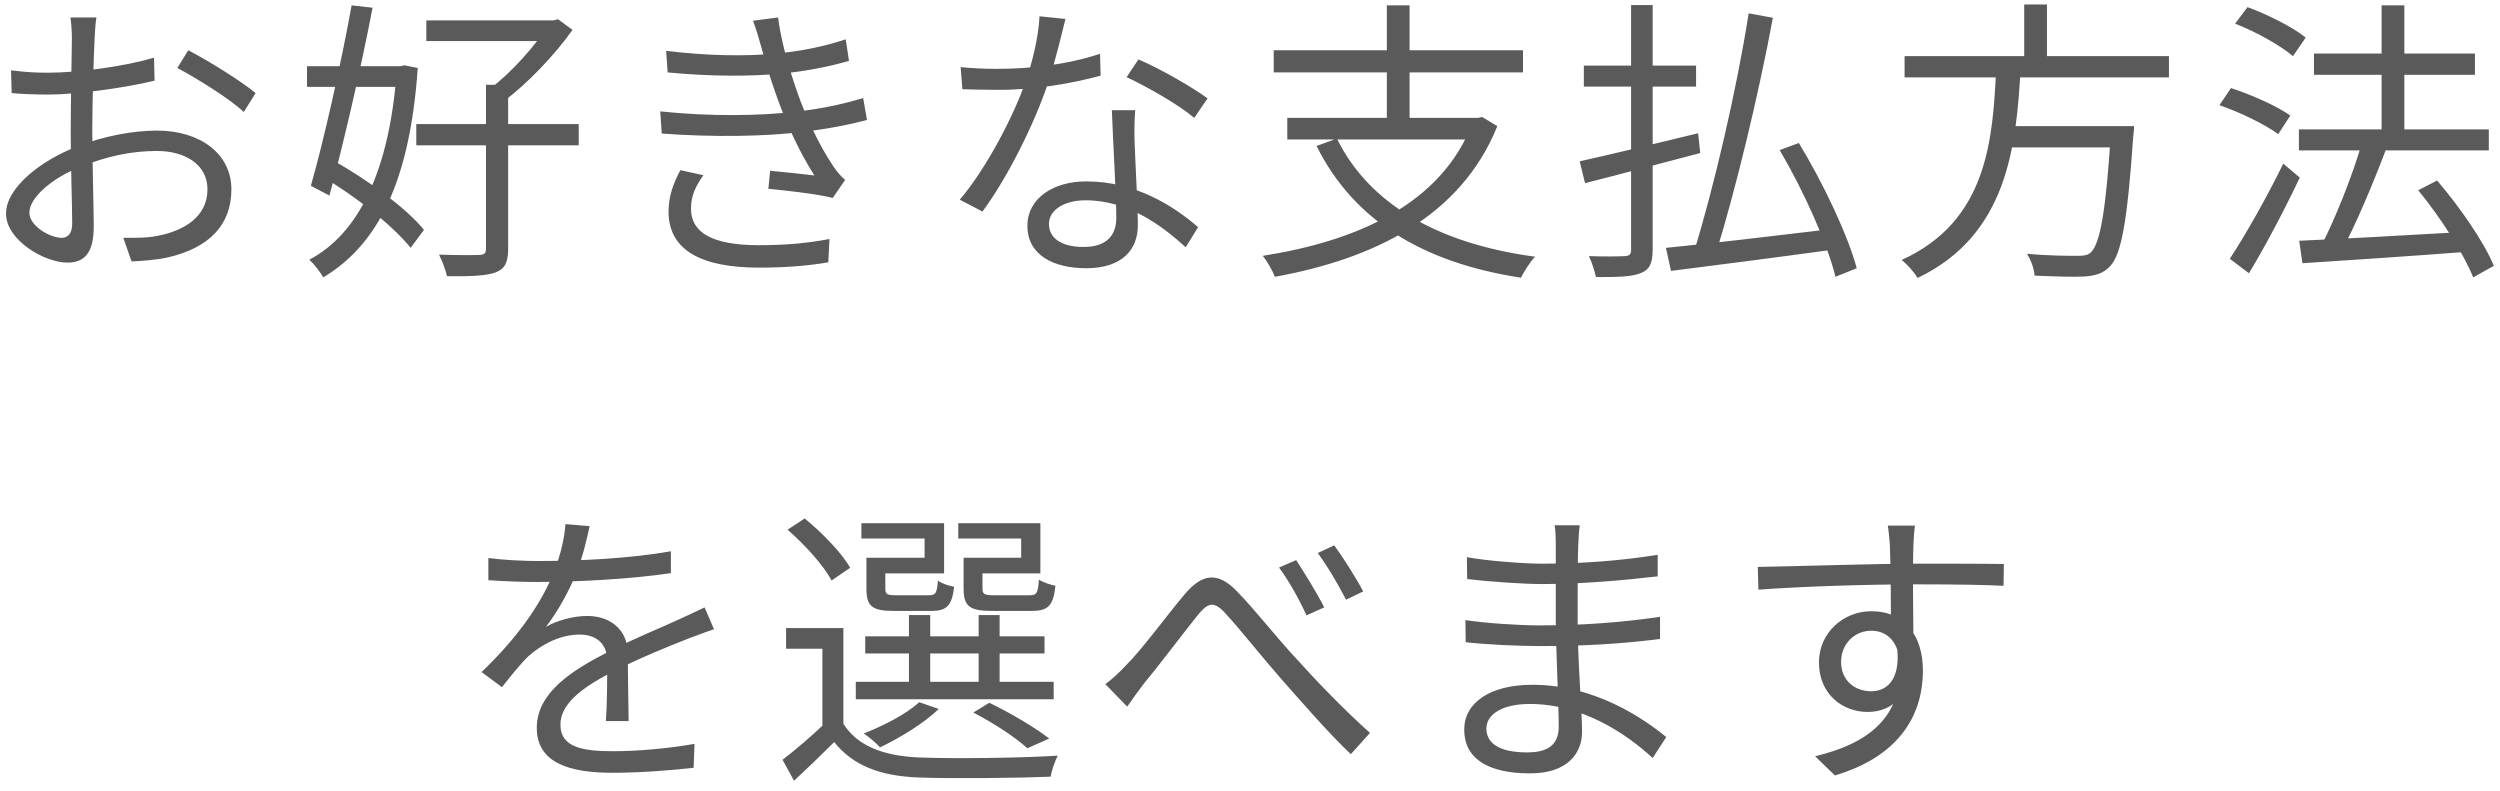 <svg width="237" height="75" viewBox="0 0 237 75" fill="none" xmlns="http://www.w3.org/2000/svg">
<path d="M9.14 1.656C9.056 2.16 9 2.916 8.972 3.588C8.888 5.24 8.748 9.524 8.748 12.436C8.748 15.348 8.888 19.716 8.888 21.48C8.888 24.056 7.936 24.896 6.396 24.896C4.212 24.896 0.572 22.768 0.572 20.248C0.572 17.784 3.904 15.18 7.376 13.864C9.868 12.884 12.668 12.38 14.88 12.38C18.996 12.38 21.936 14.592 21.936 17.952C21.936 21.34 19.808 23.496 15.944 24.392C14.712 24.672 13.452 24.728 12.472 24.784L11.688 22.544C12.752 22.544 13.928 22.572 14.992 22.348C17.428 21.872 19.668 20.556 19.668 17.952C19.668 15.572 17.512 14.312 14.88 14.312C12.36 14.312 10.064 14.844 7.684 15.796C4.94 16.86 2.784 18.736 2.784 20.164C2.784 21.424 4.744 22.544 5.836 22.544C6.48 22.544 6.844 22.096 6.844 21.172C6.844 19.548 6.704 15.656 6.704 12.548C6.704 9.328 6.816 4.764 6.816 3.616C6.816 3.084 6.76 2.104 6.676 1.656H9.14ZM17.848 4.764C19.836 5.8 22.888 7.704 24.232 8.824L23.112 10.616C21.74 9.328 18.604 7.396 16.812 6.444L17.848 4.764ZM1.048 6.668C2.588 6.864 3.596 6.892 4.604 6.892C7.376 6.892 11.828 6.304 14.6 5.464L14.656 7.648C11.772 8.348 7.18 8.964 4.66 8.964C3.092 8.964 2.028 8.908 1.104 8.824L1.048 6.668ZM40.416 1.936H52.708V3.896H40.416V1.936ZM39.464 11.764H54.864V13.78H39.464V11.764ZM46.072 8.04H48.172V23.608C48.172 24.868 47.864 25.484 46.996 25.82C46.072 26.156 44.616 26.212 42.376 26.184C42.264 25.624 41.9 24.7 41.62 24.14C43.384 24.196 44.952 24.196 45.456 24.168C45.932 24.14 46.072 24 46.072 23.58V8.04ZM51.952 1.936H52.456L52.904 1.824L54.276 2.832C52.596 5.212 49.992 7.928 47.752 9.608C47.444 9.216 46.856 8.656 46.492 8.376C48.508 6.864 50.832 4.232 51.952 2.412V1.936ZM29.104 6.276H38.316V8.236H29.104V6.276ZM33.332 0.508L35.32 0.732C34.256 6.332 32.492 13.892 31.232 18.54L29.468 17.616C30.7 13.332 32.38 5.828 33.332 0.508ZM30.504 16.72L31.68 15.264C34.816 17.028 38.512 19.716 40.192 21.788L38.932 23.496C37.252 21.396 33.64 18.54 30.504 16.72ZM37.616 6.276H37.952L38.344 6.192L39.604 6.444C38.848 17.28 35.796 23.216 30.644 26.296C30.364 25.792 29.776 25.036 29.328 24.616C34.004 22.152 36.916 16.216 37.616 6.696V6.276ZM63.152 4.82C67.044 5.296 70.712 5.352 73.568 5.072C75.864 4.876 78.16 4.4 80.176 3.728L80.484 5.772C78.664 6.304 76.284 6.78 74.044 6.976C71.216 7.256 67.296 7.256 63.292 6.864L63.152 4.82ZM62.592 10.56C67.38 11.064 72.14 10.98 75.416 10.588C78.076 10.308 80.344 9.748 81.828 9.3L82.192 11.372C80.652 11.792 78.524 12.212 76.172 12.492C72.728 12.94 67.548 13.024 62.732 12.66L62.592 10.56ZM72.168 4.456C71.944 3.644 71.692 2.776 71.384 1.964L73.764 1.656C74.044 4.008 74.912 6.836 75.612 8.824C76.368 11.008 77.6 13.696 79.056 15.852C79.364 16.3 79.7 16.692 80.12 17.056L78.944 18.764C77.376 18.372 74.772 18.092 72.84 17.896L73.008 16.188C74.52 16.328 76.34 16.524 77.208 16.636C75.668 14.228 74.492 11.54 73.68 9.272C72.98 7.34 72.56 5.856 72.168 4.456ZM66.68 16.608C66.008 17.56 65.504 18.512 65.504 19.772C65.504 22.068 67.548 23.244 71.944 23.244C74.548 23.244 76.592 23.048 78.636 22.656L78.524 24.868C76.564 25.204 74.38 25.372 71.972 25.372C66.512 25.372 63.432 23.748 63.376 20.136C63.376 18.54 63.852 17.364 64.496 16.132L66.68 16.608ZM91.068 6.36C92.104 6.472 93.308 6.528 94.512 6.528C97.536 6.528 101.064 6.164 104.284 5.1L104.34 7.172C101.596 7.928 97.928 8.544 94.512 8.516C93.476 8.516 92.272 8.488 91.236 8.46L91.068 6.36ZM101.008 1.796C100.644 3.168 100.056 5.8 99.384 7.788C98.04 11.82 95.464 16.916 93.14 20.052L90.984 18.932C93.476 16.02 96.08 11.036 97.228 7.732C97.844 5.968 98.46 3.504 98.544 1.544L101.008 1.796ZM107.616 10.448C107.532 11.596 107.532 12.436 107.56 13.444C107.616 15.264 107.868 19.52 107.868 21.368C107.868 23.608 106.44 25.428 102.968 25.428C99.888 25.428 97.396 24.196 97.396 21.396C97.396 18.82 99.832 17.196 102.968 17.196C107.672 17.196 111.284 19.548 113.58 21.536L112.404 23.44C110.248 21.48 107.028 18.988 102.912 18.988C100.84 18.988 99.44 19.94 99.44 21.228C99.44 22.516 100.532 23.412 102.716 23.412C105.04 23.412 105.824 22.18 105.824 20.668C105.824 18.54 105.516 13.528 105.404 10.448H107.616ZM113.216 11.176C111.704 9.888 108.652 8.18 106.804 7.312L107.924 5.632C109.968 6.5 113.132 8.32 114.476 9.328L113.216 11.176ZM126.74 13.136C129.792 19.352 136.344 23.104 145.528 24.336C145.052 24.812 144.492 25.736 144.184 26.324C134.832 24.896 128.308 20.864 124.808 13.836L126.74 13.136ZM122.036 11.176H140.292V13.22H122.036V11.176ZM120.748 4.764H144.38V6.864H120.748V4.764ZM131.472 0.508H133.628V12.128H131.472V0.508ZM139.62 11.176H140.096L140.516 11.092L141.944 11.96C138.472 20.584 130.156 24.56 120.86 26.24C120.664 25.708 120.104 24.728 119.712 24.252C128.812 22.824 136.708 19.268 139.62 11.596V11.176ZM165.772 1.264L168.068 1.684C166.724 8.964 164.456 18.344 162.58 24.308L160.592 23.86C162.44 17.924 164.68 8.32 165.772 1.264ZM157.932 23.496C161.684 23.132 167.872 22.404 173.724 21.704L173.808 23.664C168.292 24.42 162.412 25.176 158.408 25.68L157.932 23.496ZM168.712 14.228L170.532 13.556C172.828 17.336 175.18 22.292 176.02 25.428L174.004 26.24C173.248 23.132 170.98 18.064 168.712 14.228ZM150.148 6.22H160.788V8.208H150.148V6.22ZM154.628 0.48H156.672V23.664C156.672 24.98 156.364 25.568 155.58 25.876C154.74 26.24 153.396 26.268 151.296 26.268C151.184 25.736 150.904 24.84 150.624 24.28C152.136 24.336 153.592 24.308 154.04 24.28C154.46 24.252 154.628 24.14 154.628 23.664V0.48ZM149.756 15.292C152.528 14.676 156.868 13.64 160.984 12.632L161.18 14.508C157.344 15.516 153.256 16.608 150.26 17.364L149.756 15.292ZM180.556 5.324H205.616V7.34H180.556V5.324ZM189.712 11.96H200.912V13.976H189.712V11.96ZM200.156 11.96H202.312C202.312 11.96 202.284 12.66 202.228 12.968C201.668 21.032 201.108 24.14 200.016 25.26C199.372 25.932 198.672 26.128 197.608 26.212C196.628 26.268 194.78 26.212 192.876 26.128C192.848 25.512 192.54 24.644 192.148 24.056C194.164 24.252 196.152 24.252 196.88 24.252C197.496 24.252 197.888 24.224 198.196 23.944C199.092 23.132 199.652 19.996 200.128 12.324L200.156 11.96ZM189.236 6.444H191.56C191.14 13.864 190.328 22.264 181.788 26.352C181.48 25.82 180.808 25.064 180.276 24.644C188.452 20.948 188.928 13.136 189.236 6.444ZM191.896 0.424H194.052V6.192H191.896V0.424ZM217.936 12.268H235.94V14.256H217.936V12.268ZM219.364 5.072H234.624V7.088H219.364V5.072ZM225.776 0.508H227.932V13.696H225.776V0.508ZM217.964 22.824C221.772 22.656 227.876 22.32 233.672 21.984V23.888C228.1 24.308 222.248 24.7 218.272 24.952L217.964 22.824ZM229.248 18.036L231.04 17.112C233.168 19.604 235.492 22.936 236.416 25.204L234.456 26.296C233.588 24.084 231.348 20.584 229.248 18.036ZM223.9 13.584L226.168 14.228C224.936 17.476 223.256 21.48 221.856 24.028L220.008 23.384C221.38 20.78 223.032 16.58 223.9 13.584ZM211.888 2.244L213.064 0.676C214.968 1.376 217.376 2.58 218.58 3.56L217.376 5.324C216.2 4.316 213.848 3 211.888 2.244ZM210.404 9.972L211.496 8.348C213.4 8.964 215.864 10.056 217.124 10.952L215.976 12.716C214.772 11.82 212.364 10.644 210.404 9.972ZM211.384 24.532C212.812 22.376 214.912 18.68 216.452 15.516L218.02 16.832C216.62 19.8 214.772 23.3 213.204 25.904L211.384 24.532ZM55.9 49.88C55.648 50.972 55.34 52.512 54.612 54.388C53.912 56.096 52.876 57.972 51.756 59.428C52.848 58.784 54.444 58.392 55.676 58.392C57.832 58.392 59.512 59.68 59.512 61.948C59.512 63.404 59.568 66.624 59.596 68.36H57.44C57.552 66.876 57.58 63.992 57.552 62.536C57.524 60.912 56.404 60.156 54.948 60.156C53.156 60.156 51.392 61.052 50.104 62.2C49.292 62.984 48.508 63.992 47.584 65.14L45.652 63.712C49.684 59.848 51.56 56.6 52.512 54.22C53.128 52.68 53.52 51 53.604 49.684L55.9 49.88ZM46.296 52.904C47.808 53.1 49.74 53.184 51.028 53.184C54.808 53.184 59.652 52.96 63.6 52.26V54.332C59.68 54.92 54.472 55.172 50.916 55.172C49.712 55.172 47.864 55.116 46.296 55.004V52.904ZM67.688 59.652C66.988 59.876 65.98 60.268 65.224 60.548C63.236 61.332 60.576 62.396 57.86 63.796C55.088 65.252 53.128 66.764 53.128 68.696C53.128 70.88 55.284 71.216 58.168 71.216C60.352 71.216 63.376 70.964 65.84 70.516L65.756 72.784C63.628 73.036 60.52 73.26 58.084 73.26C54.108 73.26 50.888 72.392 50.888 69.004C50.888 65.588 54.36 63.488 57.692 61.78C60.352 60.408 62.62 59.54 64.468 58.672C65.308 58.28 66.008 57.972 66.792 57.58L67.688 59.652ZM79.952 59.54V69.452H77.964V61.5H74.52V59.54H79.952ZM79.952 68.612C81.268 70.712 83.76 71.664 87.092 71.804C90.256 71.944 96.836 71.86 100.28 71.636C100.028 72.084 99.692 73.036 99.608 73.624C96.416 73.764 90.312 73.82 87.12 73.708C83.396 73.568 80.848 72.56 79.084 70.348C77.88 71.552 76.62 72.756 75.276 74.016L74.184 72.028C75.388 71.104 76.872 69.844 78.16 68.612H79.952ZM74.66 50.216L76.284 49.152C77.936 50.496 79.812 52.428 80.596 53.828L78.832 55.032C78.104 53.632 76.284 51.616 74.66 50.216ZM82.024 60.324H99.02V61.948H82.024V60.324ZM81.128 64.636H99.888V66.288H81.128V64.636ZM86.168 58.308H88.184V65.448H86.168V58.308ZM92.776 58.308H94.764V65.448H92.776V58.308ZM82.724 52.876H87.652V51.056H81.66V49.6H89.5V54.36H82.724V52.876ZM82.136 52.876H83.928V55.788C83.928 56.32 84.068 56.432 84.964 56.432C85.356 56.432 87.484 56.432 88.016 56.432C88.688 56.432 88.828 56.264 88.912 55.032C89.248 55.312 89.948 55.536 90.452 55.62C90.256 57.44 89.724 57.916 88.296 57.916C87.848 57.916 85.188 57.916 84.768 57.916C82.696 57.916 82.136 57.496 82.136 55.816V52.876ZM91.964 52.876H96.808V51.056H90.844V49.6H98.628V54.36H91.964V52.876ZM91.348 52.876H93.14V55.788C93.14 56.32 93.308 56.432 94.26 56.432C94.708 56.432 97.004 56.432 97.564 56.432C98.264 56.432 98.404 56.264 98.488 54.948C98.852 55.2 99.552 55.424 100.056 55.536C99.86 57.44 99.328 57.916 97.816 57.916C97.368 57.916 94.512 57.916 94.064 57.916C91.936 57.916 91.348 57.496 91.348 55.788V52.876ZM92.272 67.548L93.784 66.624C95.828 67.604 98.124 68.976 99.468 70.012L97.396 70.936C96.276 69.9 94.204 68.556 92.272 67.548ZM87.148 66.568L88.996 67.212C87.568 68.584 85.3 69.956 83.424 70.852C83.116 70.488 82.332 69.816 81.884 69.536C83.788 68.78 85.888 67.716 87.148 66.568ZM104.788 64.86C105.488 64.328 106.076 63.796 106.804 63.012C108.316 61.5 110.64 58.308 112.32 56.32C113.944 54.416 115.4 54.136 117.248 56.04C118.928 57.748 121.084 60.52 122.876 62.424C124.556 64.3 127.356 67.24 129.876 69.48L128.056 71.496C125.956 69.508 123.436 66.596 121.504 64.412C119.684 62.34 117.556 59.652 116.24 58.224C115.064 56.908 114.532 57.132 113.552 58.308C112.236 59.932 109.94 63.012 108.484 64.748C107.924 65.476 107.28 66.372 106.86 66.988L104.788 64.86ZM122.876 53.1C123.576 54.164 124.864 56.236 125.536 57.58L123.856 58.336C123.184 56.852 122.204 55.088 121.252 53.8L122.876 53.1ZM126.488 51.7C127.216 52.68 128.56 54.78 129.232 56.068L127.608 56.852C126.852 55.396 125.844 53.66 124.92 52.428L126.488 51.7ZM149.756 49.796C149.7 50.272 149.644 50.832 149.616 51.672C149.56 52.792 149.56 56.544 149.56 58.896C149.56 62.592 149.98 67.492 149.98 69.368C149.98 71.328 148.692 73.316 145.052 73.316C141.02 73.316 138.808 71.888 138.808 69.172C138.808 66.624 141.244 64.916 145.276 64.916C151.184 64.916 155.804 68.108 157.96 69.872L156.672 71.86C154.152 69.536 150.008 66.736 145.024 66.736C142.336 66.736 140.908 67.772 140.908 69.06C140.908 70.376 142 71.328 144.772 71.328C146.396 71.328 147.768 70.852 147.768 68.892C147.768 66.736 147.488 61.36 147.488 58.896C147.488 56.376 147.488 53.436 147.488 51.476C147.488 51 147.46 50.16 147.376 49.796H149.756ZM139.06 52.82C140.852 53.156 144.352 53.436 146.2 53.436C149.756 53.436 153.508 53.184 157.148 52.596V54.64C153.984 55.004 149.98 55.368 146.228 55.368C144.296 55.368 140.852 55.116 139.088 54.892L139.06 52.82ZM138.92 58.784C140.908 59.092 144.1 59.288 145.948 59.288C150.008 59.288 153.732 59.008 157.372 58.476V60.576C153.564 61.052 150.148 61.248 145.948 61.248C144.016 61.248 140.936 61.108 138.948 60.884L138.92 58.784ZM181.536 49.824C181.48 50.16 181.396 51.252 181.396 51.588C181.312 53.408 181.368 58.812 181.396 61.052L179.268 59.96C179.268 58.728 179.24 53.156 179.156 51.616C179.1 50.86 179.016 50.076 178.96 49.824H181.536ZM166.64 53.744C170.448 53.688 177.448 53.436 181.76 53.436C185.176 53.436 188.648 53.436 189.964 53.464L189.936 55.536C188.368 55.452 185.848 55.396 181.732 55.396C176.916 55.396 170.924 55.592 166.696 55.9L166.64 53.744ZM181.34 61.864C181.34 65.616 179.604 67.492 177.056 67.492C174.704 67.492 172.436 65.84 172.436 62.788C172.436 60.016 174.732 57.944 177.392 57.944C180.64 57.944 182.292 60.352 182.292 63.572C182.292 67.38 180.444 71.58 173.948 73.512L172.072 71.692C177.168 70.488 180.136 67.996 180.136 63.376C180.136 60.856 178.904 59.792 177.392 59.792C175.908 59.792 174.536 60.94 174.536 62.76C174.536 64.524 175.852 65.532 177.392 65.532C179.128 65.532 180.248 64.076 179.8 61.08L181.34 61.864Z" fill="#5A5A5A"/>
</svg>
